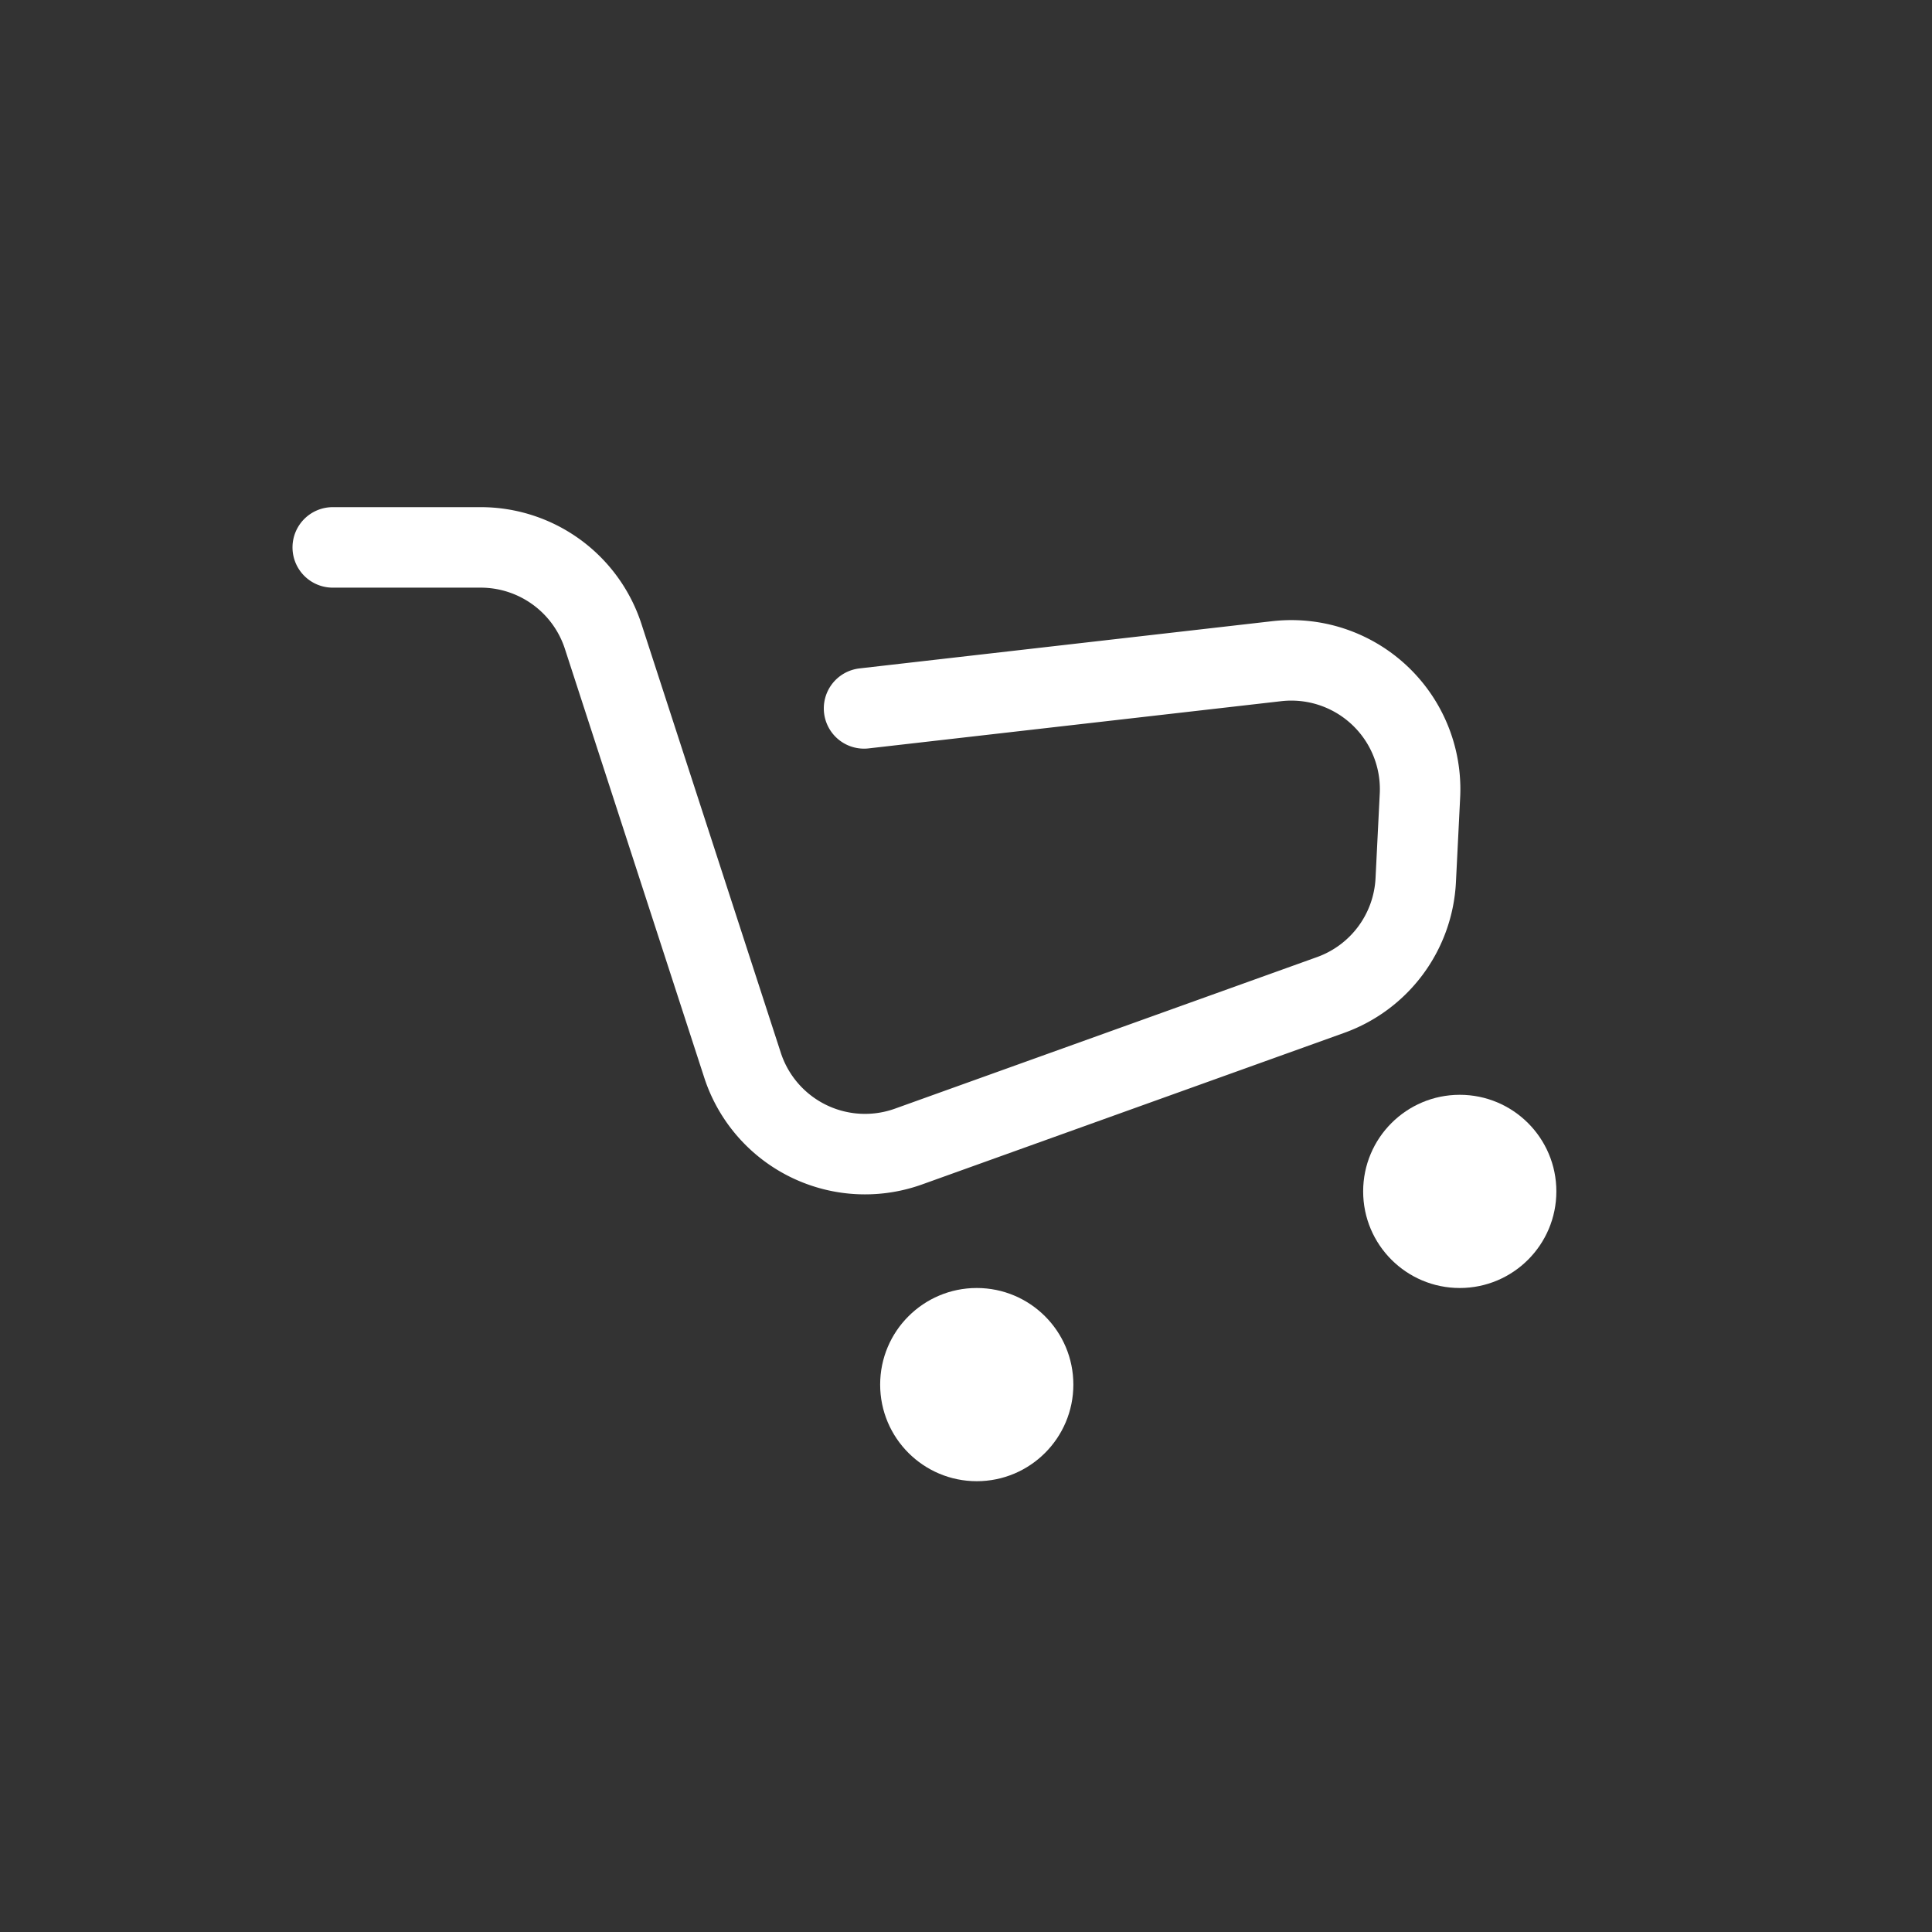 <svg width="60" height="60" viewBox="0 0 60 60" fill="none" xmlns="http://www.w3.org/2000/svg"><rect x="0" y="0" width="60" height="60" fill="#333333" stroke="none"/><path d="M10.334 17h4.594a4 4 0 0 1 3.804 2.764l4.327 13.314a4 4 0 0 0 5.156 2.529L41.323 30.9a4 4 0 0 0 2.644-3.565l.131-2.627a4 4 0 0 0-4.45-4.174L26.834 22" stroke="#fff" stroke-width="2.5" stroke-linecap="round"/><circle cx="30.334" cy="43" r="3" fill="#fff"/><circle cx="45.334" cy="37" r="3" fill="#fff"/></svg>